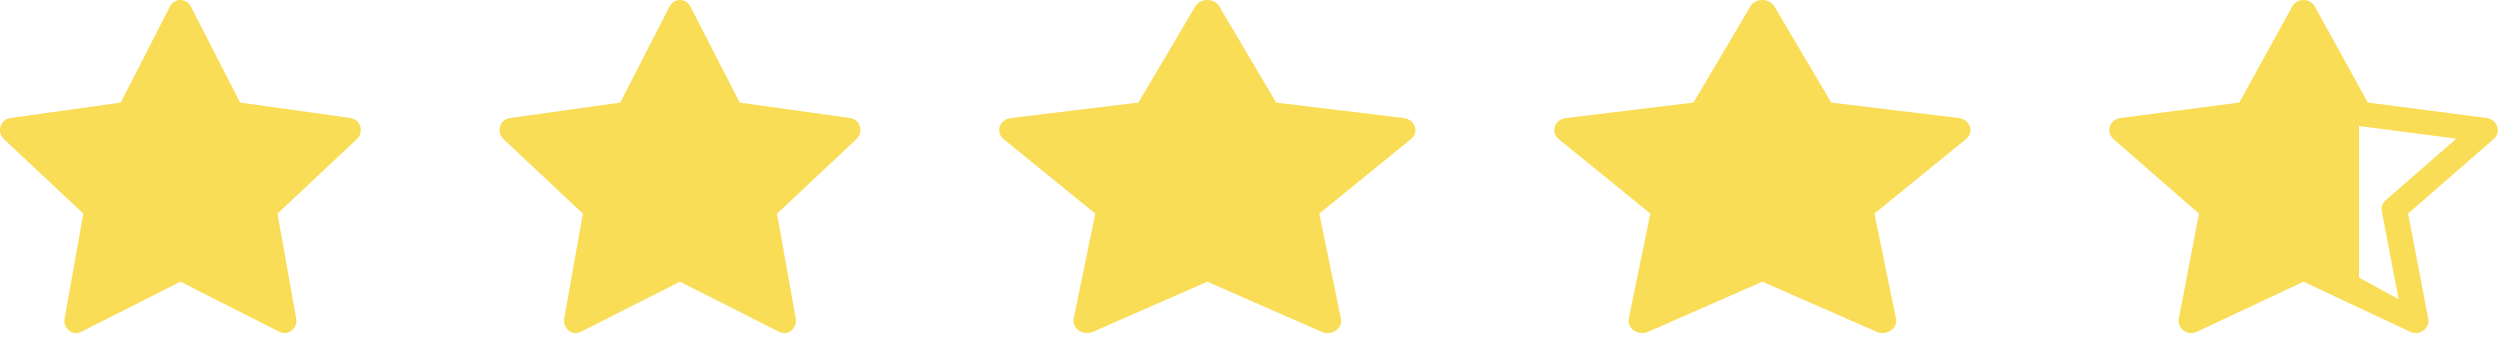 <?xml version="1.0" encoding="UTF-8"?> <svg xmlns="http://www.w3.org/2000/svg" width="289" height="39" viewBox="0 0 289 39" fill="none"><path d="M9.412 38.354C8.406 38.862 7.264 37.971 7.467 36.834L9.631 24.694L0.447 16.081C-0.41 15.275 0.036 13.802 1.185 13.643L13.953 11.856L19.646 0.751C20.16 -0.25 21.549 -0.25 22.063 0.751L27.756 11.856L40.524 13.643C41.673 13.802 42.119 15.275 41.259 16.081L32.078 24.694L34.242 36.834C34.445 37.971 33.303 38.862 32.297 38.354L20.851 32.563L9.412 38.354Z" fill="#FADD56"></path><path d="M67.162 38.354C66.156 38.862 65.014 37.971 65.218 36.834L67.381 24.694L58.197 16.081C57.34 15.275 57.786 13.802 58.935 13.643L71.703 11.856L77.396 0.751C77.91 -0.25 79.299 -0.25 79.813 0.751L85.506 11.856L98.274 13.643C99.423 13.802 99.869 15.275 99.009 16.081L89.828 24.694L91.992 36.834C92.195 37.971 91.053 38.862 90.047 38.354L78.601 32.563L67.162 38.354Z" fill="#FADD56"></path><path d="M126.36 38.354C125.199 38.862 123.882 37.971 124.116 36.834L126.613 24.694L116.016 16.081C115.027 15.275 115.541 13.802 116.868 13.643L131.6 11.856L138.169 0.751C138.761 -0.25 140.364 -0.25 140.957 0.751L147.526 11.856L162.258 13.643C163.585 13.802 164.099 15.275 163.106 16.081L152.513 24.694L155.009 36.834C155.244 37.971 153.927 38.862 152.766 38.354L139.558 32.563L126.36 38.354Z" fill="#FADD56"></path><path d="M190.528 38.354C189.367 38.862 188.05 37.971 188.284 36.834L190.781 24.694L180.184 16.081C179.195 15.275 179.709 13.802 181.035 13.643L195.768 11.856L202.337 0.751C202.929 -0.25 204.532 -0.25 205.125 0.751L211.694 11.856L226.426 13.643C227.753 13.802 228.267 15.275 227.274 16.081L216.681 24.694L219.177 36.834C219.412 37.971 218.095 38.862 216.934 38.354L203.726 32.563L190.528 38.354Z" fill="#FADD56"></path><path d="M258.859 11.855L264.989 0.749C265.108 0.527 265.292 0.339 265.522 0.206C265.751 0.074 266.015 0.003 266.286 0C266.8 0 267.314 0.249 267.592 0.749L273.722 11.855L287.472 13.642C287.814 13.692 288.127 13.848 288.358 14.084C288.589 14.32 288.725 14.621 288.743 14.938C288.763 15.149 288.73 15.361 288.647 15.558C288.564 15.756 288.434 15.934 288.266 16.08L278.377 24.693L280.707 36.833C280.926 37.97 279.696 38.861 278.612 38.353L266.286 32.562L253.966 38.353C253.837 38.415 253.699 38.458 253.556 38.481C252.596 38.635 251.681 37.829 251.872 36.833L254.202 24.693L244.315 16.08C244.161 15.947 244.039 15.786 243.956 15.608C243.873 15.431 243.831 15.239 243.832 15.045C243.835 14.772 243.917 14.505 244.071 14.27C244.181 14.101 244.331 13.956 244.511 13.847C244.691 13.738 244.896 13.668 245.109 13.642L258.859 11.855ZM272.707 30.479V32.083L277.285 34.59L275.337 24.434C275.289 24.201 275.306 23.96 275.385 23.734C275.465 23.507 275.604 23.303 275.791 23.138L283.952 16.028L272.577 14.55C272.342 14.517 272.119 14.432 271.927 14.303C271.735 14.175 271.58 14.006 271.474 13.811L266.289 4.422L272.707 12.833V17.646V30.479Z" fill="#FADD56"></path></svg> 